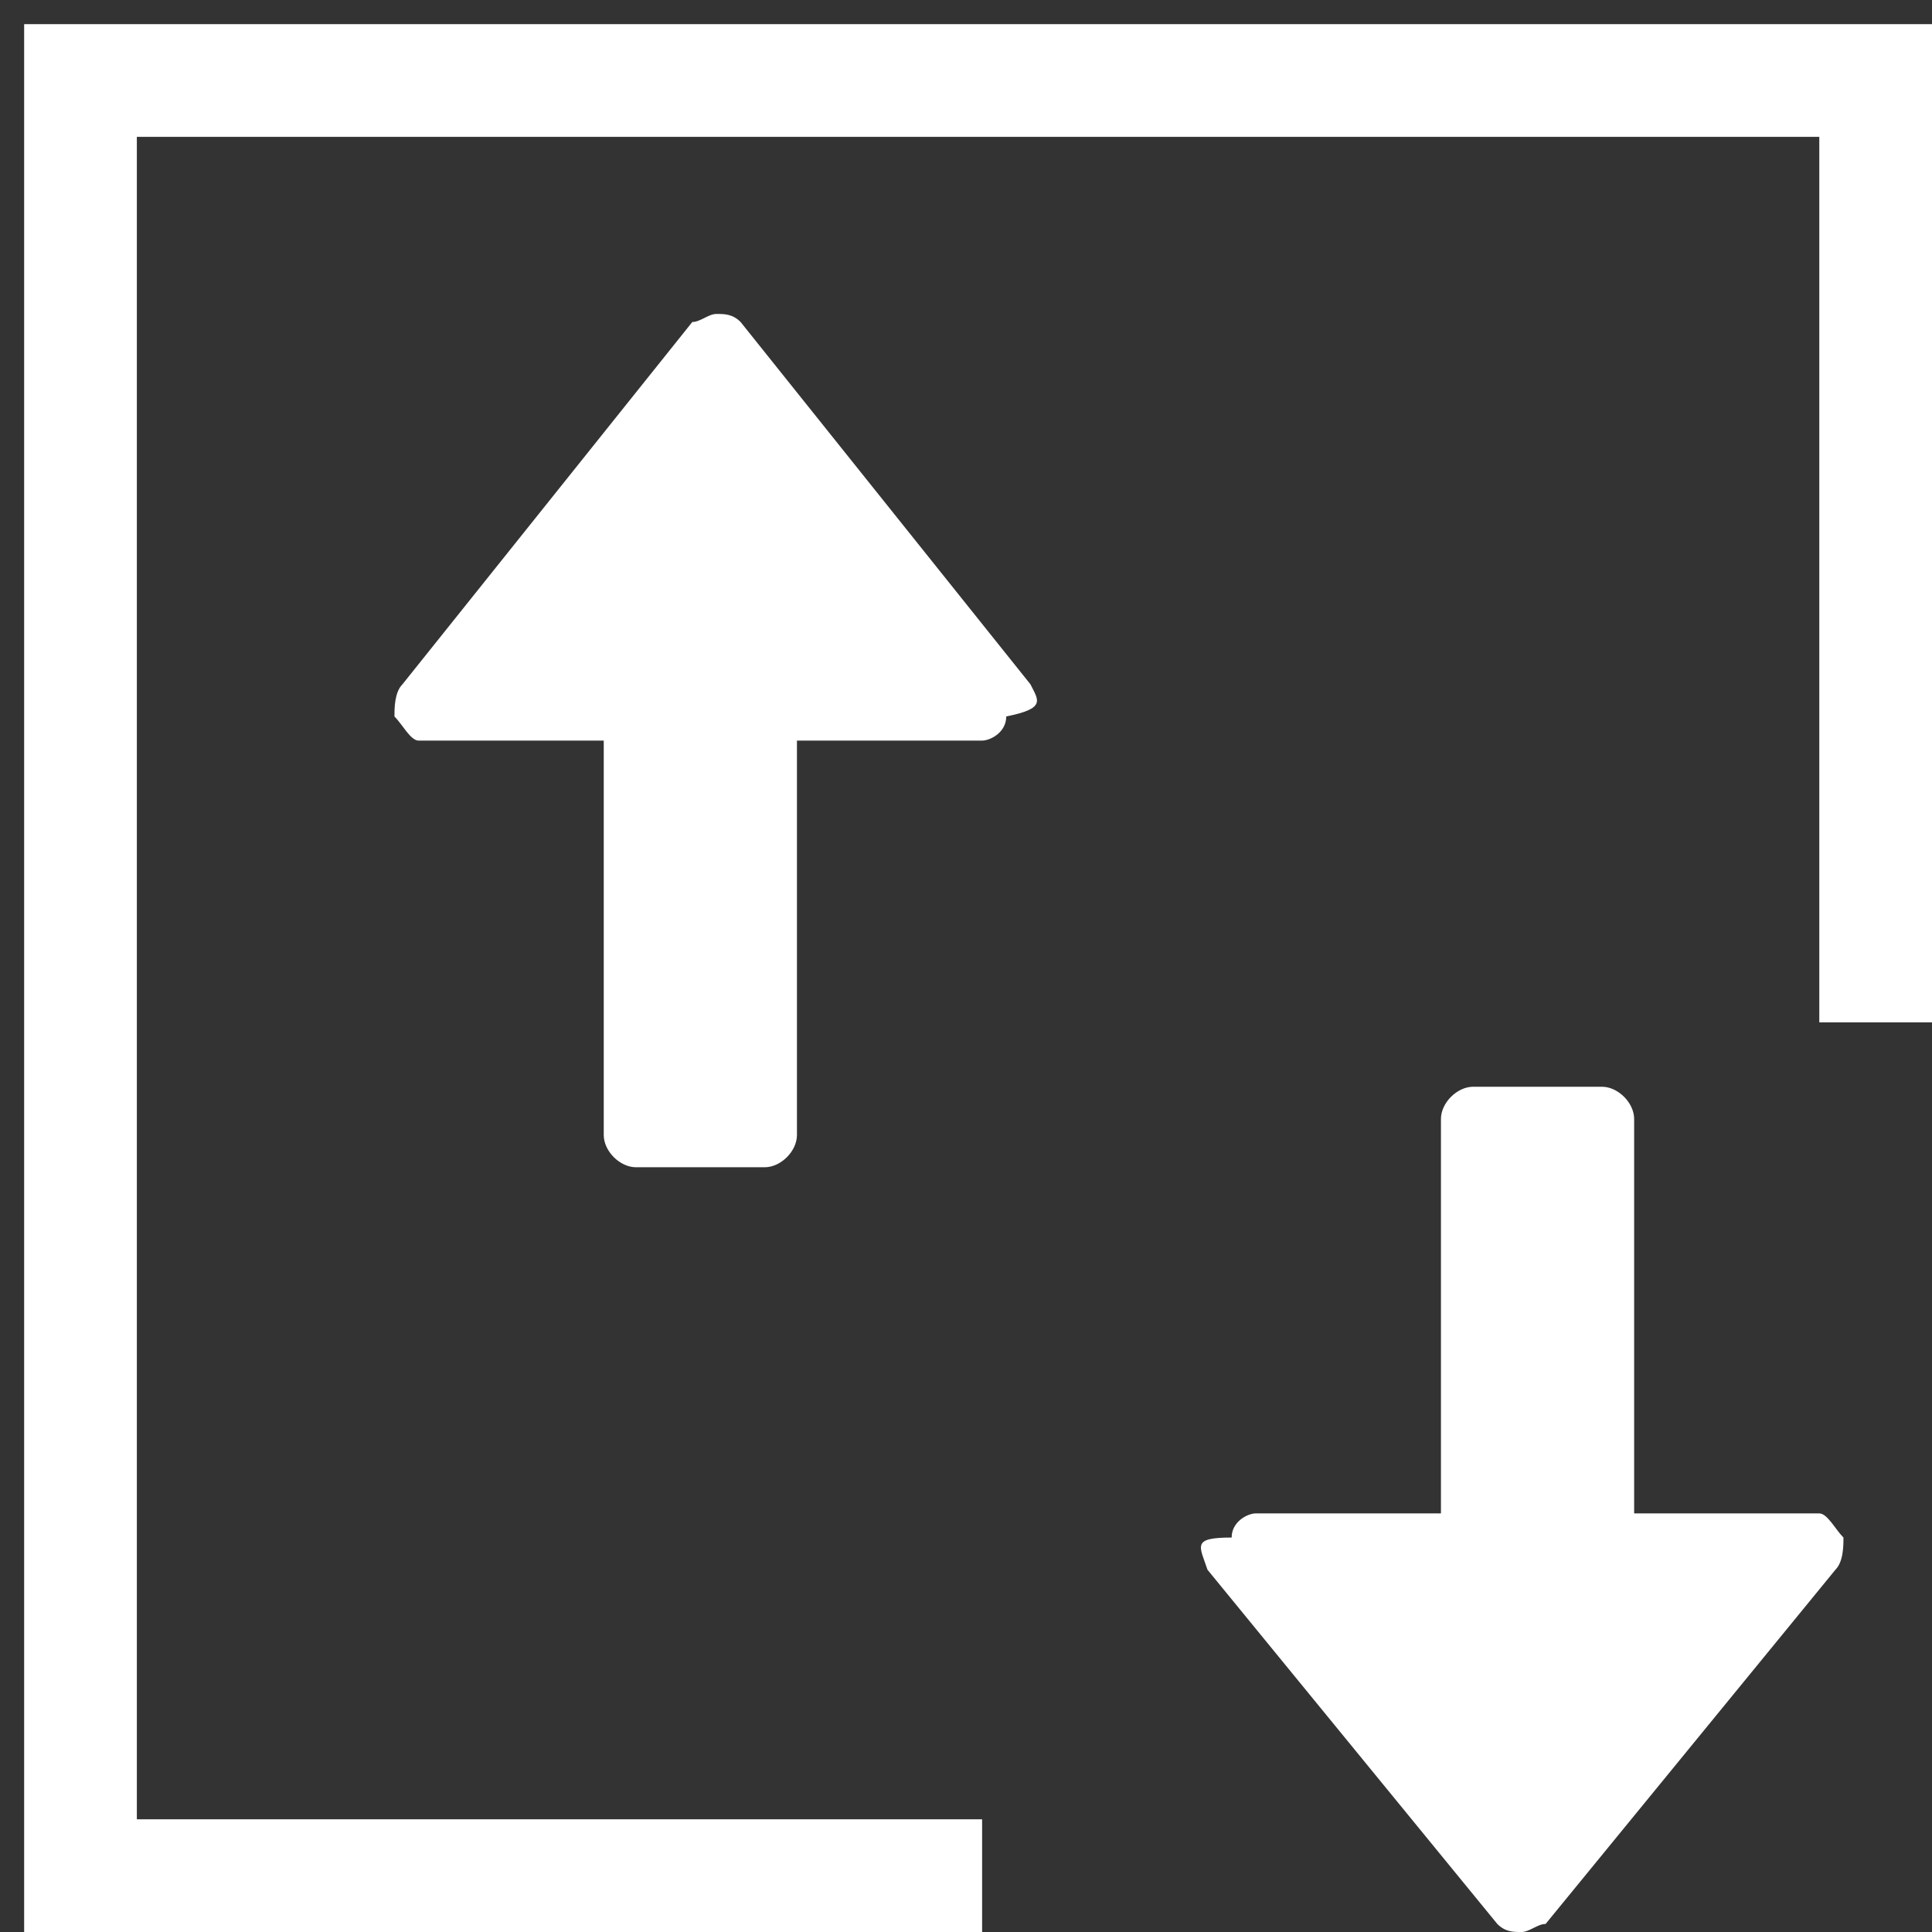 <?xml version="1.0" encoding="utf-8"?>
<!-- Generator: Adobe Illustrator 25.2.1, SVG Export Plug-In . SVG Version: 6.00 Build 0)  -->
<svg version="1.1" id="Layer_1" xmlns="http://www.w3.org/2000/svg" xmlns:xlink="http://www.w3.org/1999/xlink" x="0px" y="0px"
	 viewBox="0 0 24 24" style="enable-background:new 0 0 24 24;" xml:space="preserve">
<rect x="0" y="0" width="24" height="24" fill="#333333" stroke="none"/>
<style type="text/css">
	.st0{fill:#FFFFFF;}
</style>
<g>
	<g>
		<g>
			<path class="st0" d="M15,19.5l3.6,4.4c0.1,0.1,0.2,0.1,0.3,0.1s0.2-0.1,0.3-0.1l3.6-4.4c0.1-0.1,0.1-0.3,0.1-0.4
				c-0.1-0.1-0.2-0.3-0.3-0.3h-2.3v-4.9c0-0.2-0.2-0.4-0.4-0.4h-1.6c-0.2,0-0.4,0.2-0.4,0.4v4.9h-2.3c-0.1,0-0.3,0.1-0.3,0.3
				C14.8,19.1,14.9,19.2,15,19.5z"/>
		</g>
	</g>
</g>
<g>
	<g>
		<g>
			<path class="st0" d="M12.8,8.5L9.2,4C9.1,3.9,9,3.9,8.9,3.9S8.7,4,8.6,4L5,8.5C4.9,8.6,4.9,8.8,4.9,8.9C5,9,5.1,9.2,5.2,9.2h2.3
				v4.9c0,0.2,0.2,0.4,0.4,0.4h1.6c0.2,0,0.4-0.2,0.4-0.4V9.2h2.3c0.1,0,0.3-0.1,0.3-0.3C13,8.8,12.9,8.7,12.8,8.5z"/>
		</g>
	</g>
</g>
<g>
	<g>
		<g>
			<polygon class="st0" points="0.3,0.3 0.3,24 12.2,24 12.2,22.6 1.7,22.6 1.7,1.7 22.6,1.7 22.6,12.7 24,12.7 24,0.3 			"/>
		</g>
	</g>
</g>
</svg>

